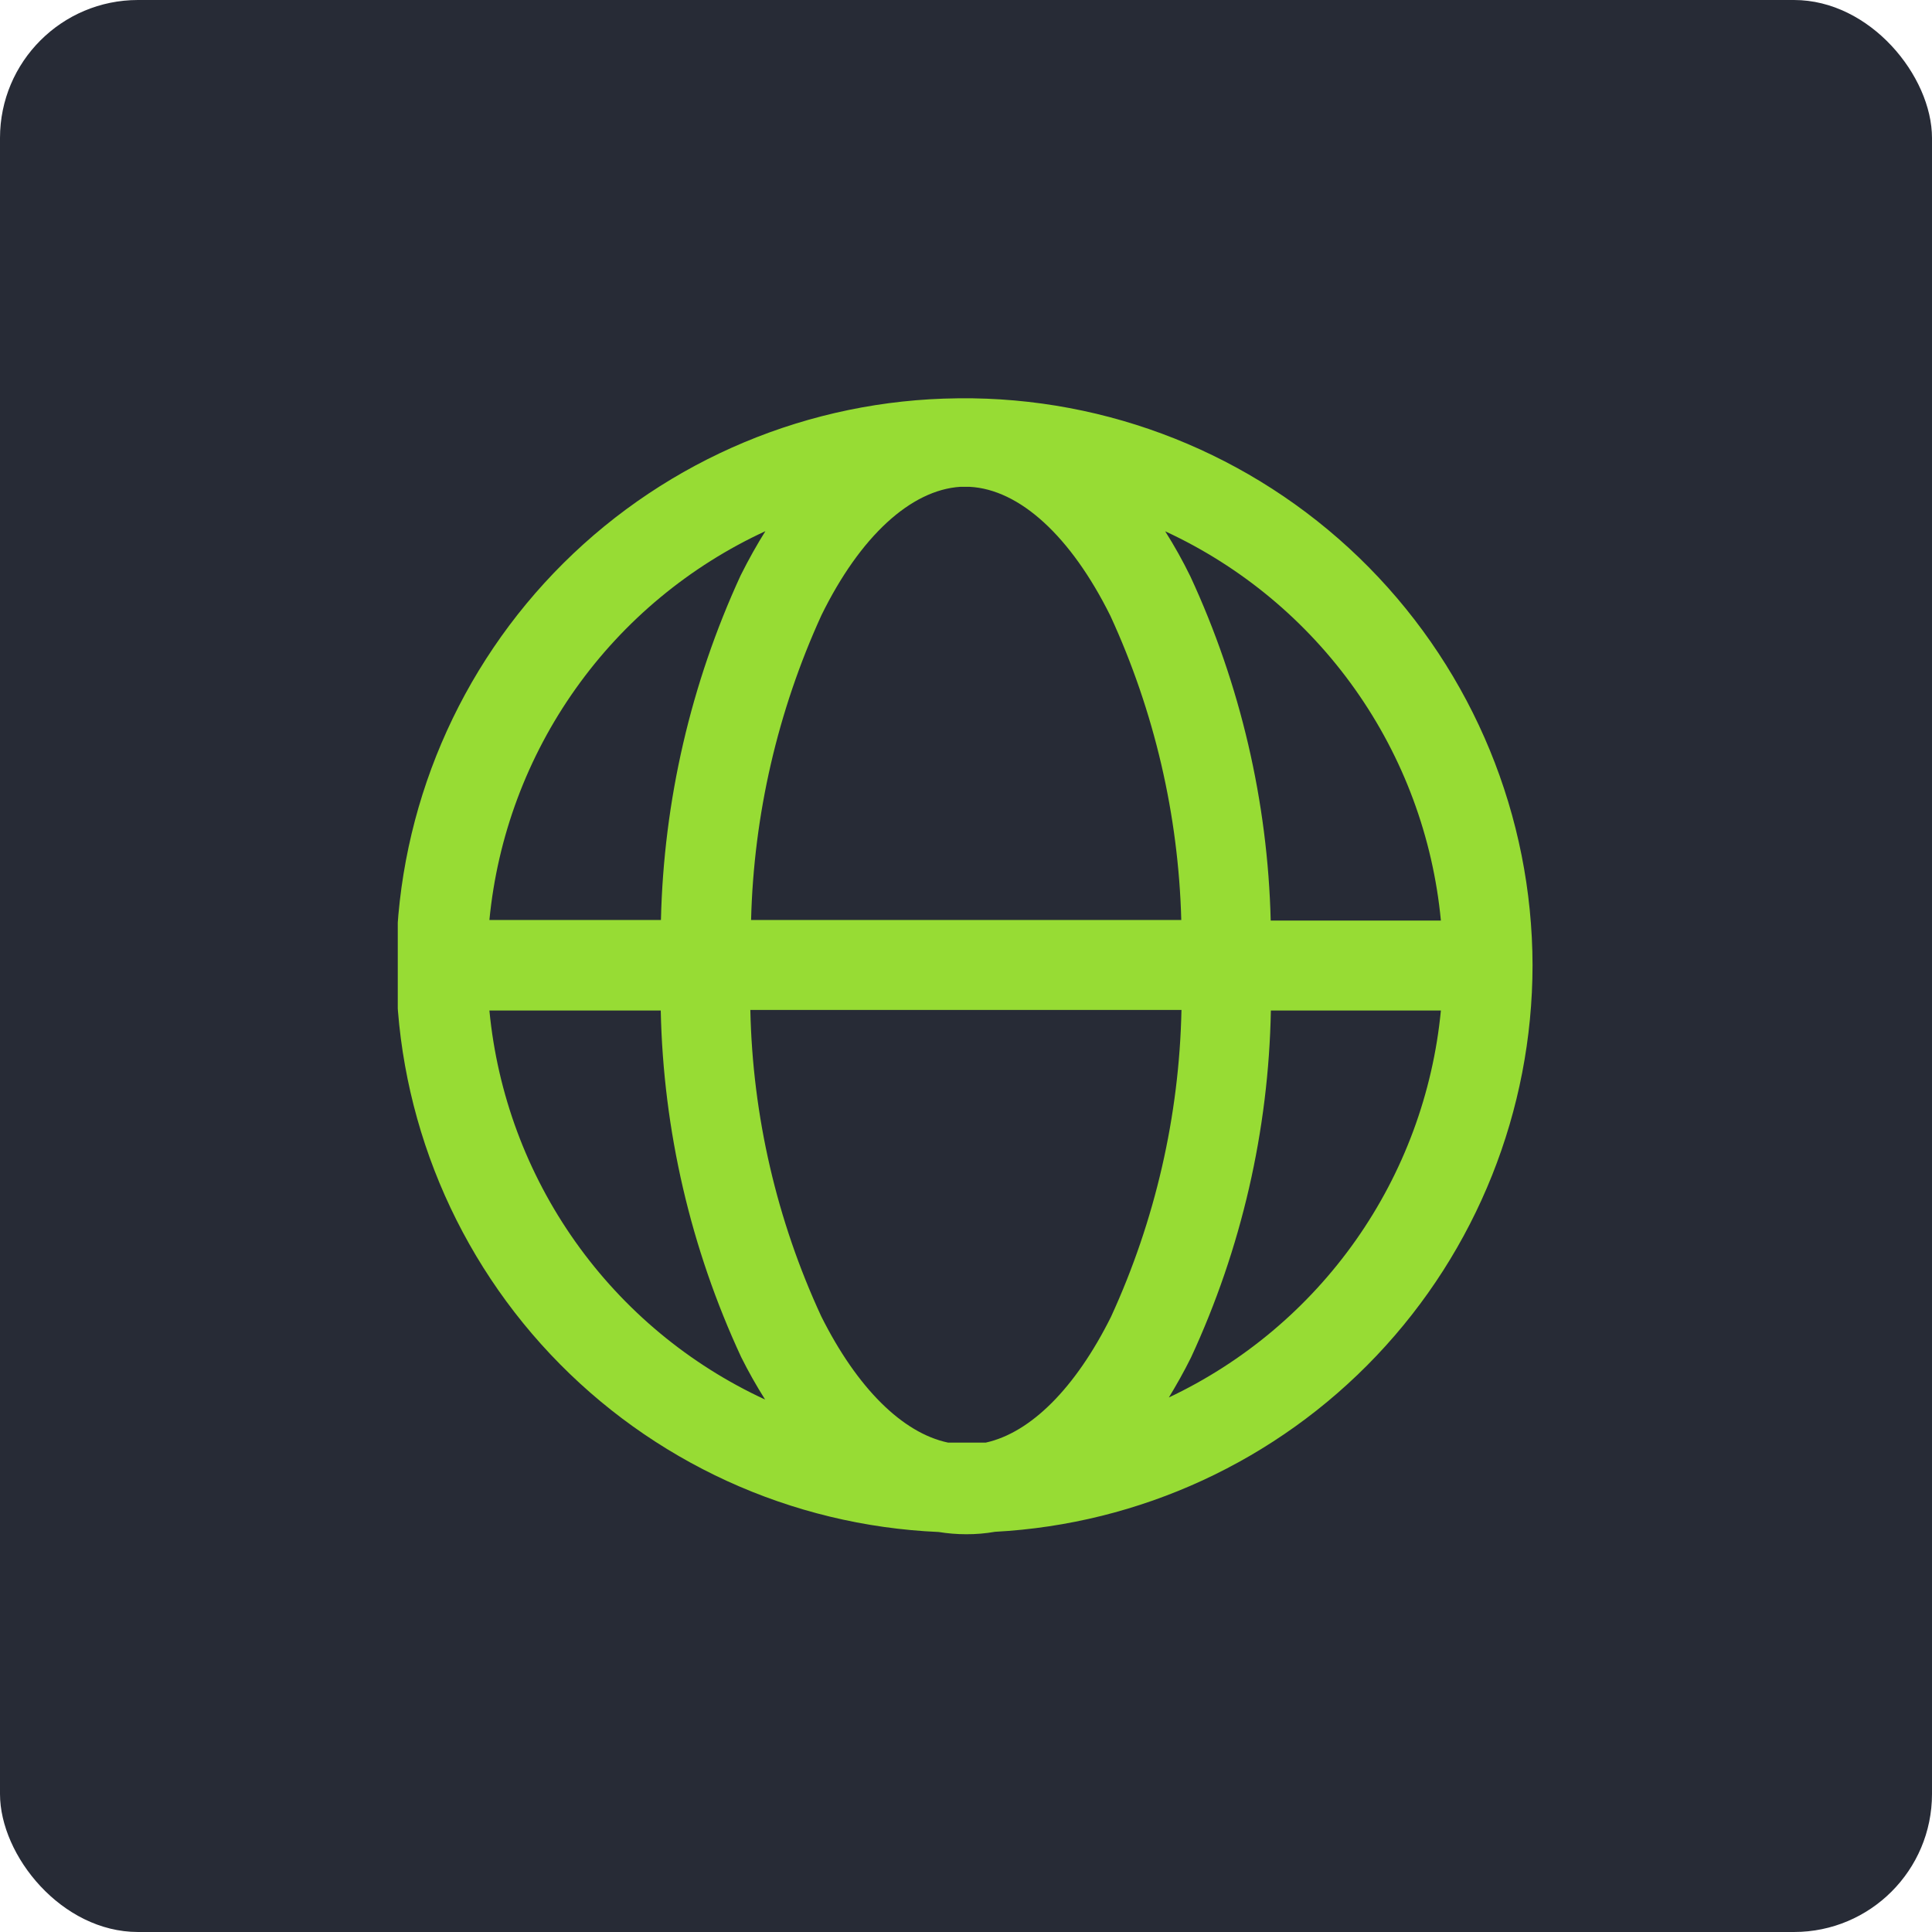 <?xml version="1.0" encoding="UTF-8"?> <svg xmlns="http://www.w3.org/2000/svg" width="70" height="70" viewBox="0 0 70 70" fill="none"> <rect width="70" height="70" rx="5" fill="#272B36"></rect> <g clip-path="url(#clip0_61_286)"> <path d="M55.527 34.973C55.517 29.574 53.386 24.395 49.593 20.552C45.8 16.71 40.649 14.512 35.251 14.432H34.973H34.688C29.334 14.487 24.213 16.63 20.415 20.404C16.618 24.178 14.443 29.286 14.355 34.64C14.266 39.993 16.271 45.17 19.942 49.067C23.614 52.965 28.661 55.275 34.011 55.507C34.34 55.561 34.673 55.588 35.007 55.588C35.356 55.59 35.706 55.56 36.05 55.5C41.306 55.219 46.255 52.935 49.878 49.116C53.501 45.298 55.523 40.236 55.527 34.973ZM52.206 33.353H46.04C45.933 29.044 44.944 24.802 43.132 20.89C42.858 20.327 42.552 19.78 42.217 19.25C44.97 20.523 47.34 22.495 49.093 24.97C50.846 27.444 51.919 30.335 52.206 33.353ZM35.718 52.268C35.467 52.268 35.224 52.268 34.973 52.268C34.722 52.268 34.553 52.268 34.349 52.268C32.703 51.922 31.056 50.295 29.755 47.693C28.142 44.21 27.268 40.43 27.186 36.593H42.807C42.726 40.435 41.856 44.221 40.252 47.714C38.965 50.295 37.345 51.908 35.718 52.268ZM34.797 17.638H35.129C36.938 17.732 38.795 19.42 40.232 22.314C41.824 25.775 42.698 29.524 42.8 33.333H27.213C27.31 29.519 28.176 25.764 29.761 22.293C31.164 19.433 33.001 17.753 34.797 17.638ZM27.749 19.217C27.43 19.725 27.125 20.267 26.834 20.85C25.029 24.77 24.047 29.018 23.947 33.333H17.732C18.024 30.313 19.102 27.422 20.86 24.949C22.617 22.475 24.993 20.506 27.749 19.237V19.217ZM17.732 36.613H23.94C24.032 40.955 25.024 45.231 26.854 49.17C27.117 49.698 27.407 50.211 27.722 50.709C24.97 49.437 22.6 47.466 20.848 44.993C19.095 42.52 18.021 39.63 17.732 36.613ZM42.333 50.661C42.617 50.194 42.895 49.706 43.153 49.184C44.98 45.24 45.965 40.959 46.046 36.613H52.206C51.918 39.606 50.856 42.474 49.125 44.933C47.394 47.392 45.053 49.359 42.333 50.641V50.661Z" fill="#97DC34"></path> </g> <defs> <clipPath id="clip0_61_286"> <rect width="41.115" height="41.176" fill="white" transform="translate(14.412 14.412)"></rect> </clipPath> </defs> </svg> 